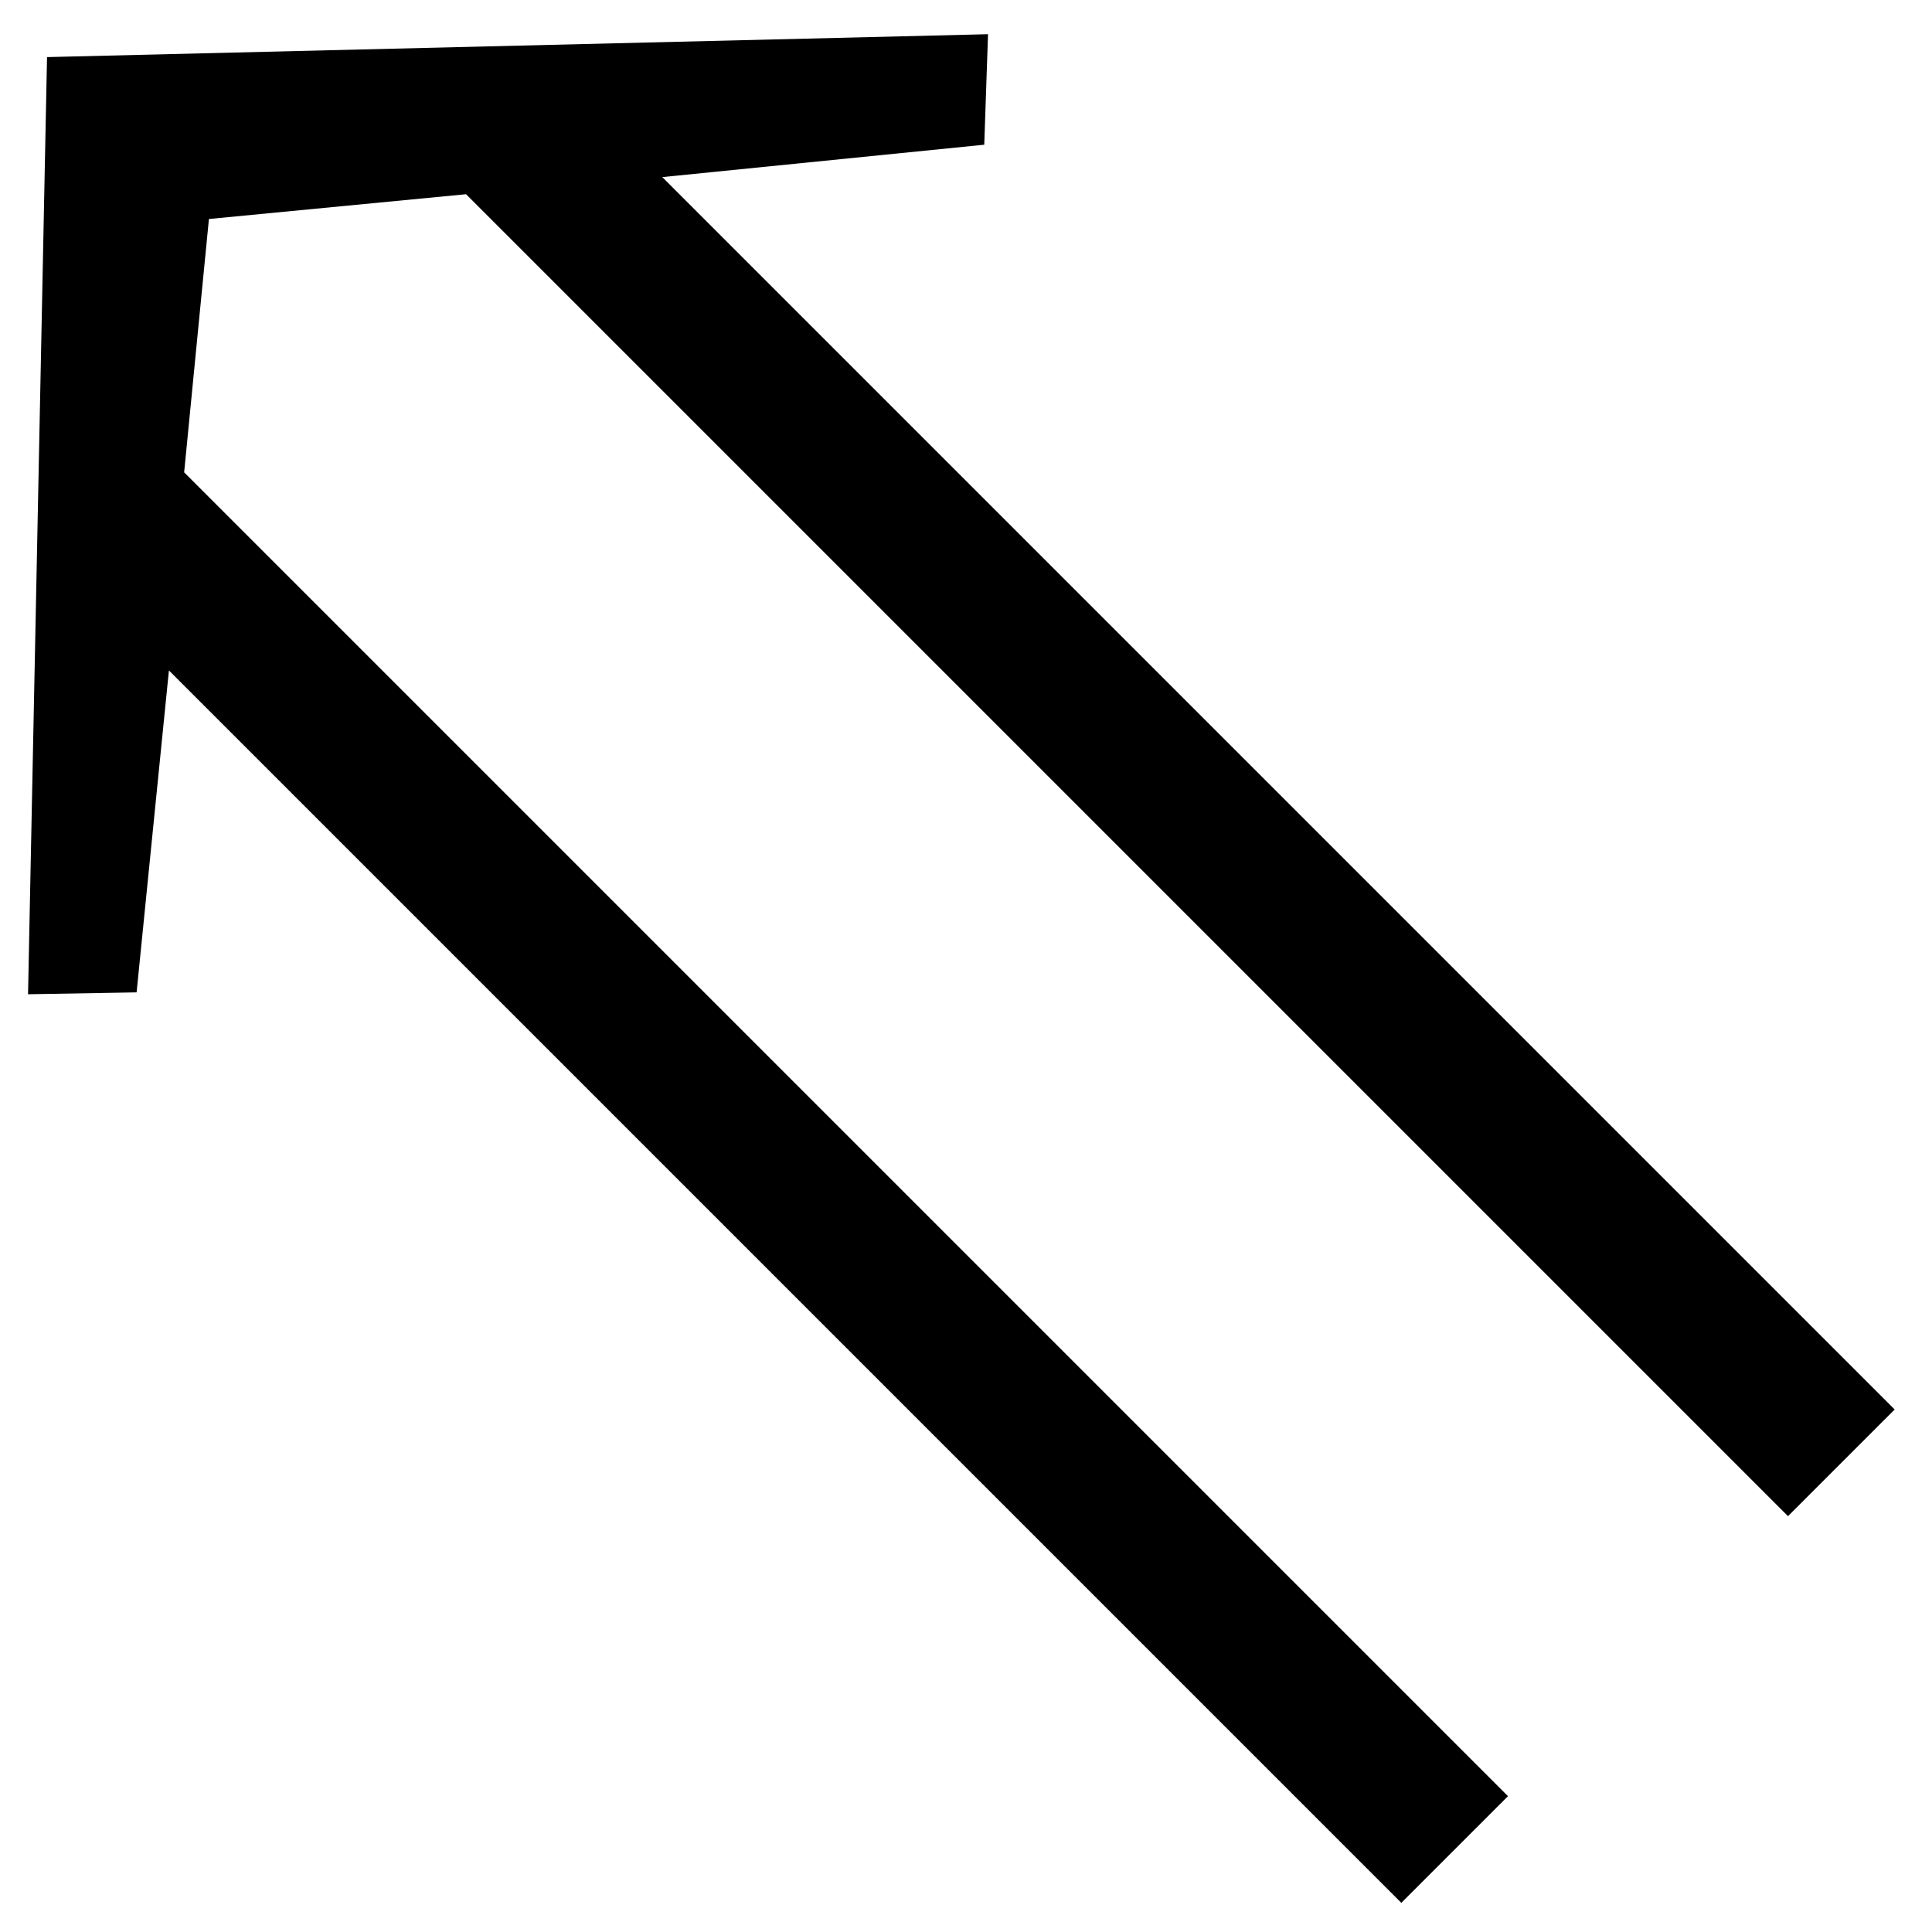 <?xml version="1.0" encoding="UTF-8" standalone="no"?>
<!-- Created with Inkscape (http://www.inkscape.org/) -->

<svg
   xmlns:dc="http://purl.org/dc/elements/1.1/"
   xmlns:cc="http://creativecommons.org/ns#"
   xmlns:rdf="http://www.w3.org/1999/02/22-rdf-syntax-ns#"
   xmlns:svg="http://www.w3.org/2000/svg"
   xmlns="http://www.w3.org/2000/svg"
   version="1.0"
   width="21"
   height="21"
   id="svg3817">
  <defs
     id="defs3819" />
  <g
     transform="matrix(0.707,-0.707,0.707,0.707,-734.884,141.542)"
     id="layer1">
    <path
       d="m 627.152,427.478 -0.878,0.82 -2.724,-2.226 0,18.947 -1.64,0 0,-20.324 -2.167,-1.786 -2.138,1.757 0,20.353 -1.64,0 0,-18.947 -2.723,2.226 -0.849,-0.82 7.35,-7.058 7.41,7.058 z"
       id="text3928"
       style="font-size:29.285px;font-style:normal;font-weight:normal;fill:#000000;fill-opacity:1;stroke:none;font-family:Arial" />
  </g>
</svg>
